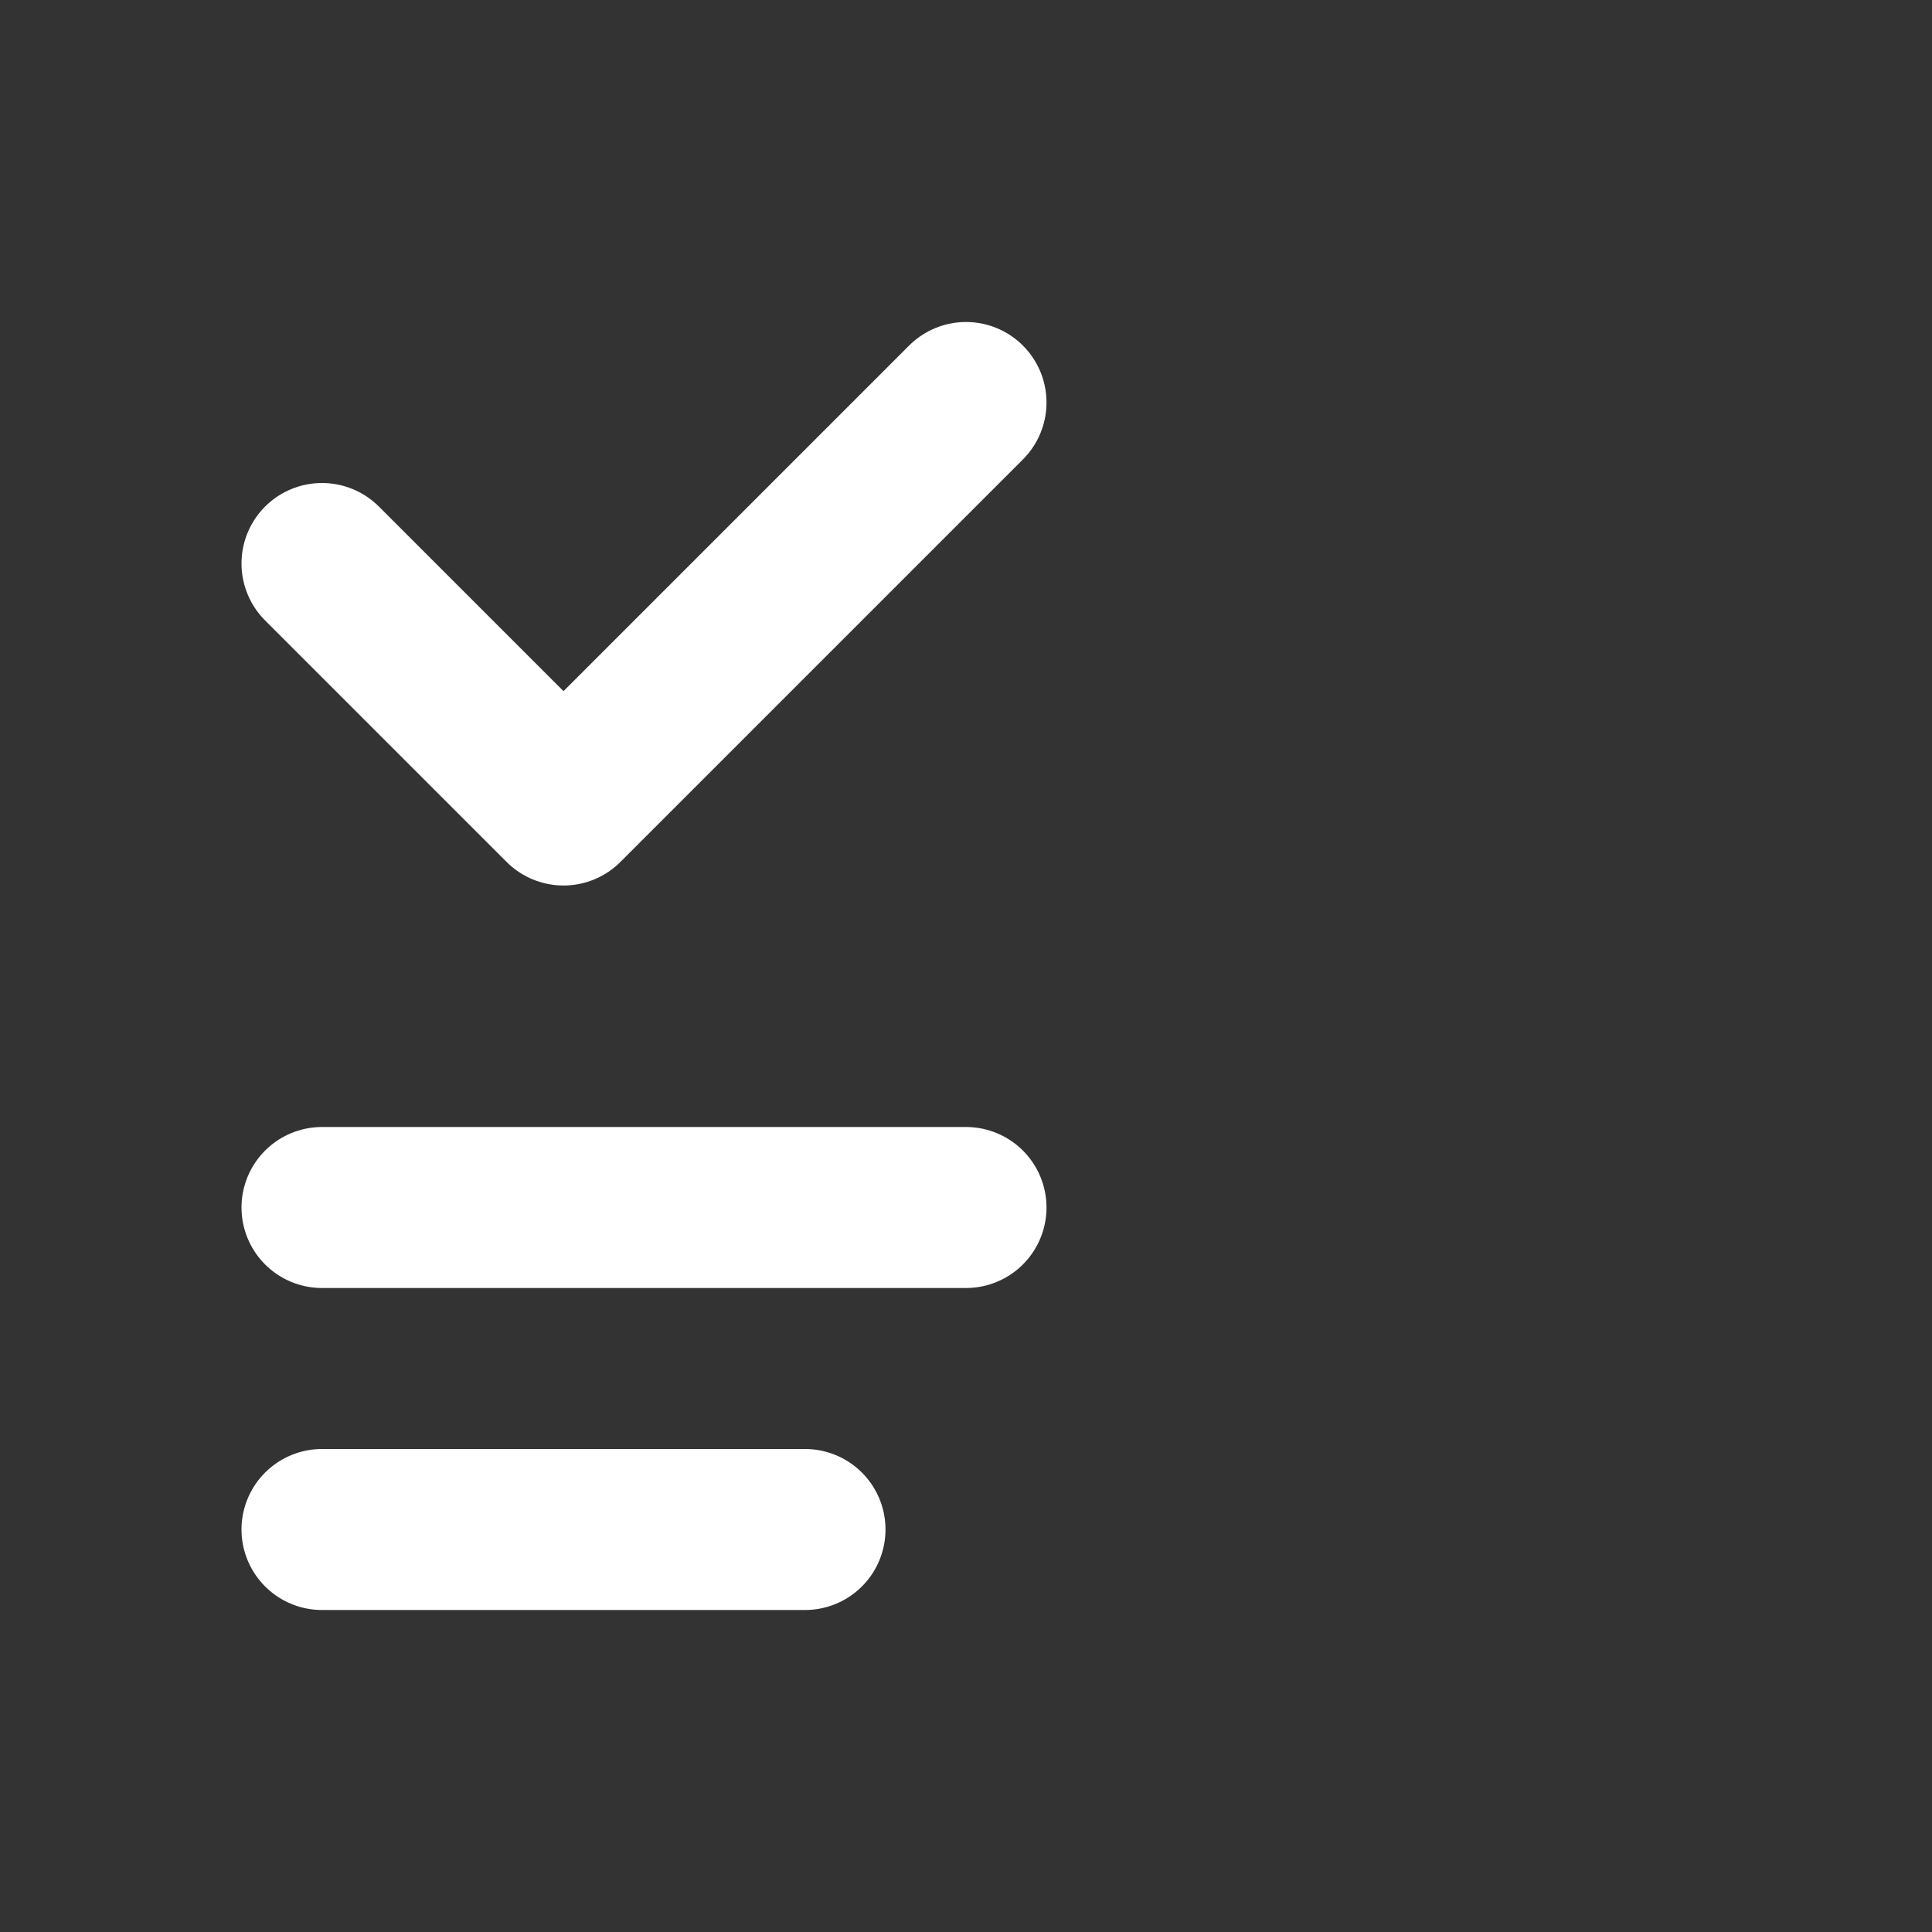 <svg xmlns="http://www.w3.org/2000/svg" width="24" height="24" viewBox="0 0 24 24" fill="none" stroke="#ffffff" stroke-width="2" stroke-linecap="round" stroke-linejoin="round">
  <rect x="0" y="0" width="24" height="24" fill="#333333" stroke="none"/>
  <polyline points="4 7 7 10 12 5"></polyline>
  <line x1="4" y1="15" x2="12" y2="15"></line>
  <line x1="4" y1="19" x2="10" y2="19"></line>
</svg>
